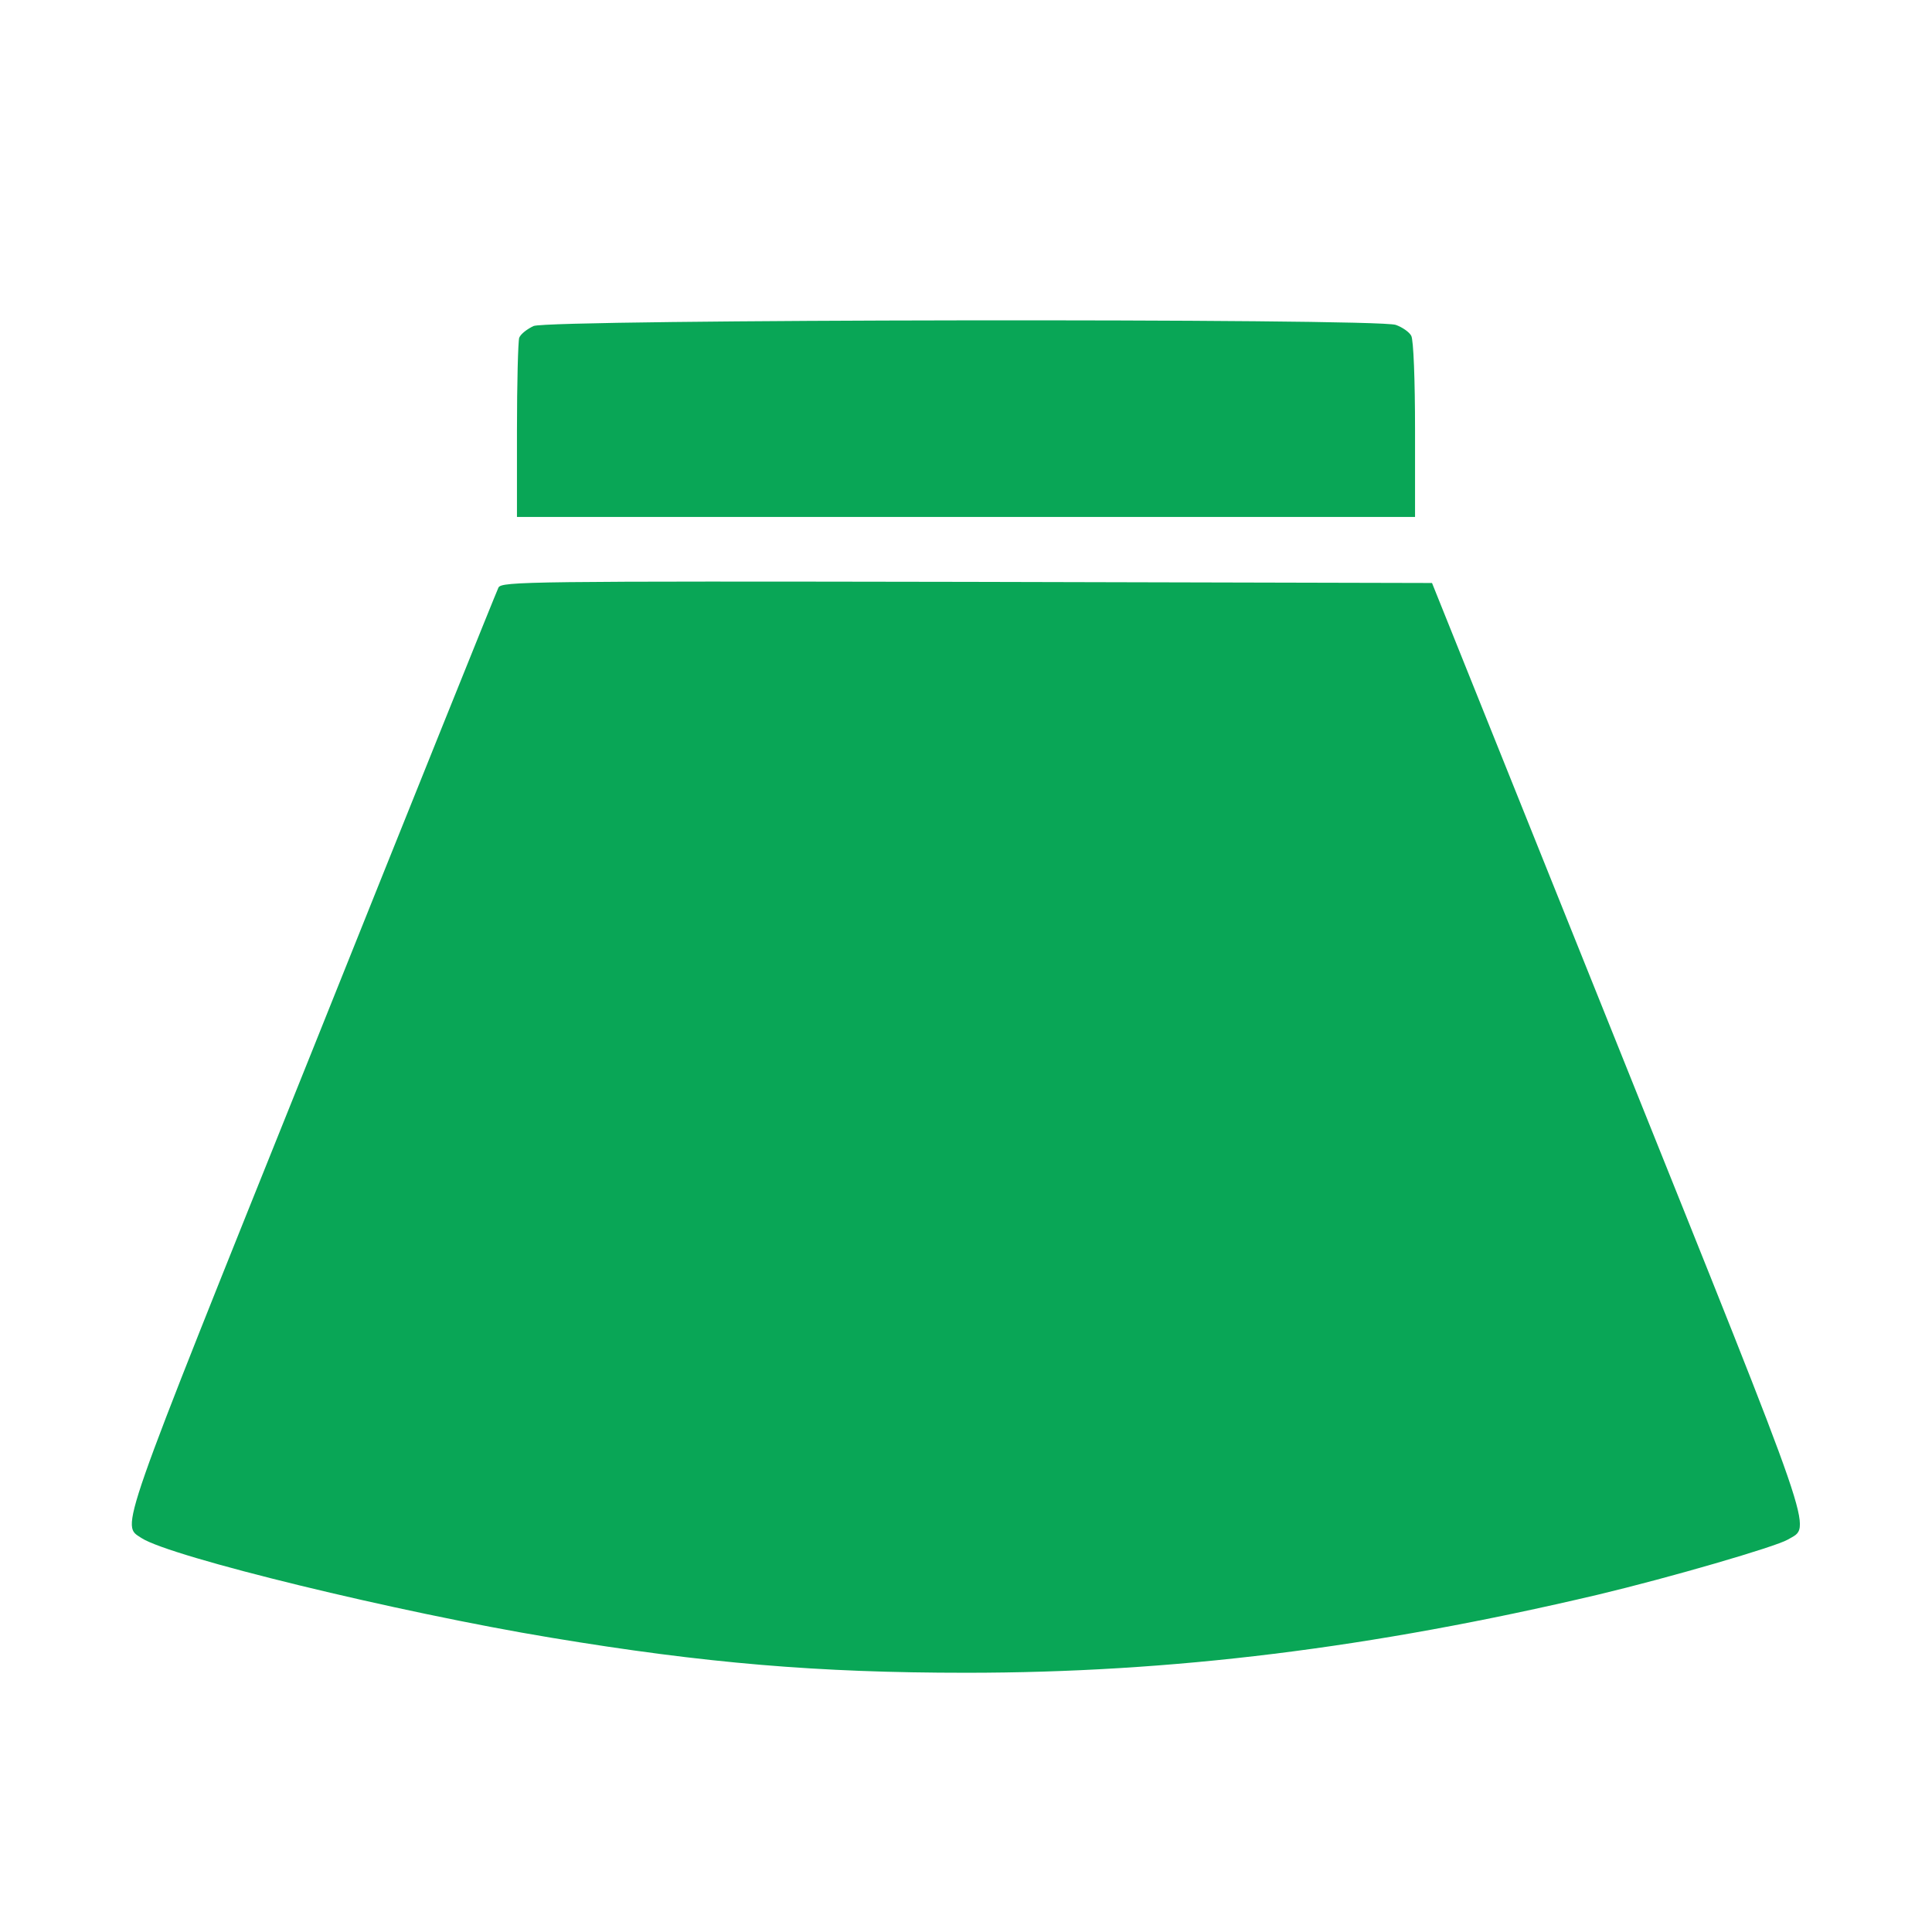 <?xml version="1.0" encoding="UTF-8"?> <svg xmlns="http://www.w3.org/2000/svg" width="512pt" height="512pt" viewBox="0 0 512 512" preserveAspectRatio="xMidYMid meet"> <g transform="translate(0,512) scale(0.1,-0.1)" fill="#09a656" stroke="none"> <path d="M1414 4256 c-17 -8 -34 -21 -38 -31 -3 -9 -6 -120 -6 -246 l0 -229 1190 0 1190 0 0 231 c0 131 -4 238 -10 249 -5 10 -24 23 -41 29 -51 18 -2244 15 -2285 -3z" fill="#09a656"></path> <path d="M1321 3563 c-5 -10 -228 -564 -495 -1231 -521 -1297 -505 -1252 -451 -1288 77 -50 680 -197 1085 -264 409 -68 709 -93 1100 -93 545 0 1073 65 1675 207 189 45 471 127 503 146 63 38 85 -26 -450 1307 l-493 1228 -1232 3 c-1166 2 -1233 1 -1242 -15z" fill="#09a656"></path> </g> </svg> 